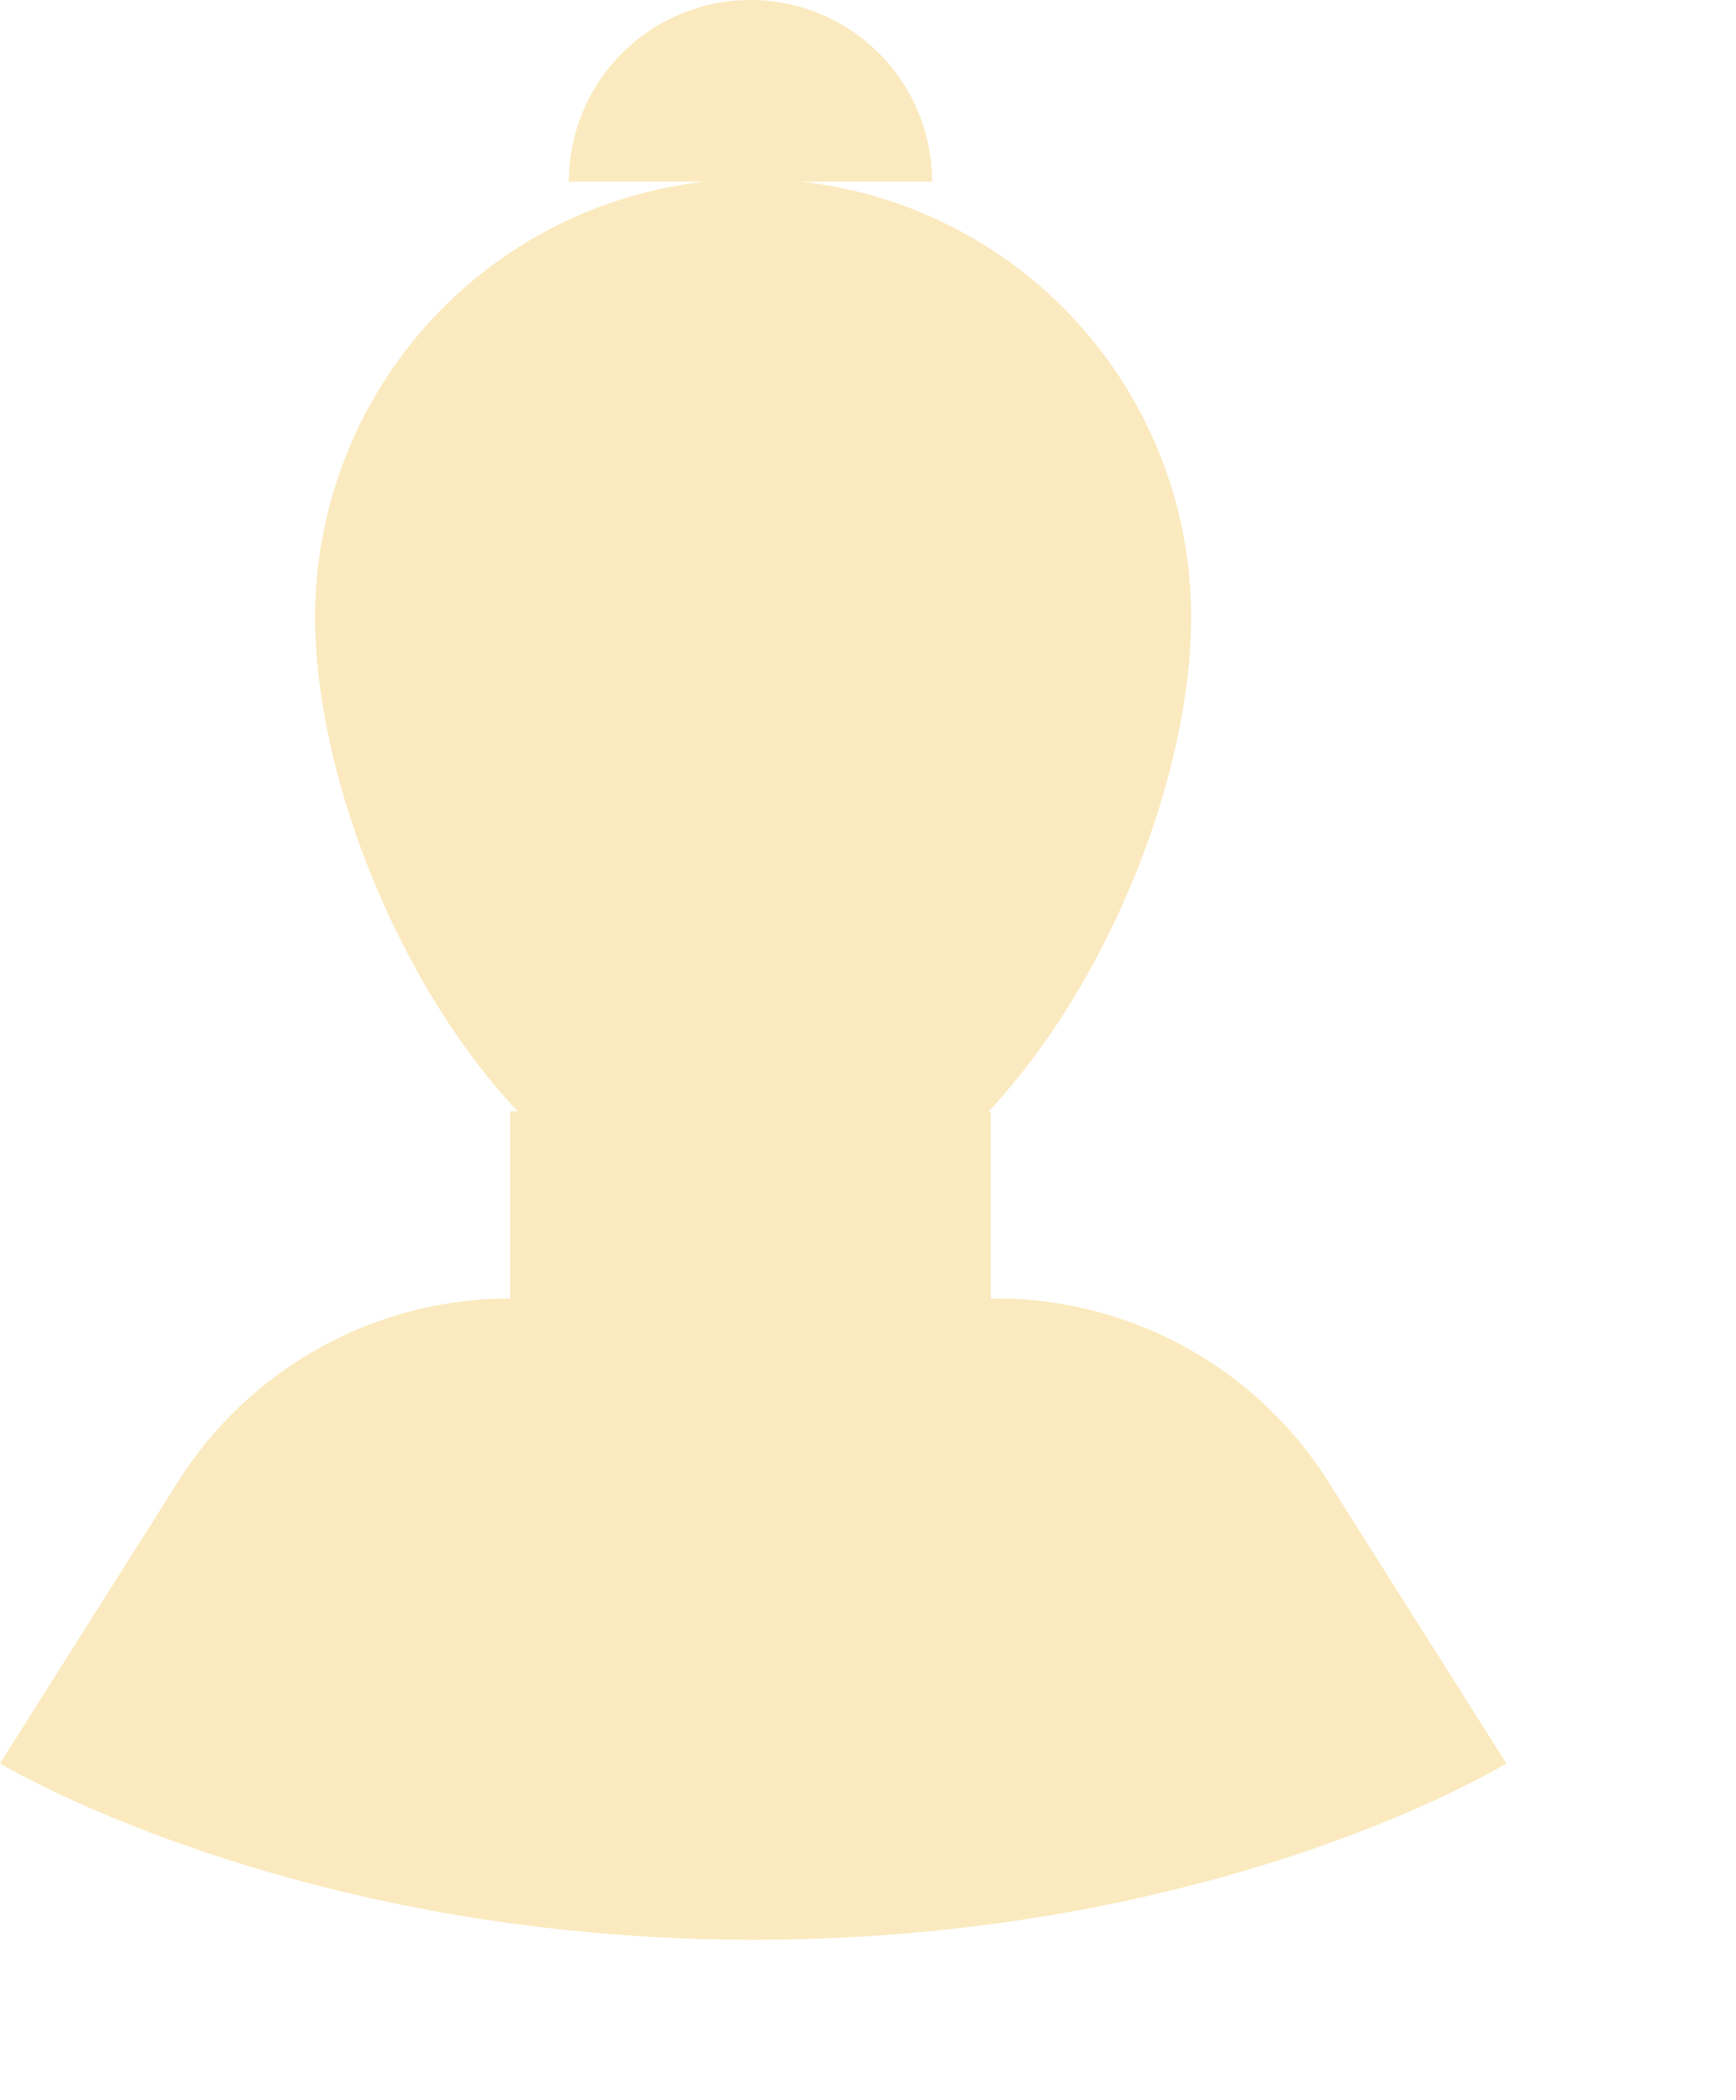 <svg id="d88bf434-4215-4e69-92f8-cd0b77fe90af" data-name="Layer 1" xmlns="http://www.w3.org/2000/svg" viewBox="0 0 325 393" style=""><title>customer-service</title><g id="3668066d-2335-476d-a061-1a14233c4c69" data-name="customer service"><path d="M324.64,323.73A73.52,73.52,0,0,0,262.5,289.5h-1v-35h-.44C283.87,230.2,299,191.07,299,162a82,82,0,0,0-73-81.5H250.5a34,34,0,0,0-68,0H208A82,82,0,0,0,135,162c0,29.07,15.13,68.2,37.94,92.5H171.5v35h0a73.52,73.52,0,0,0-62.14,34.23L76,376.5s54.5,33,141,33c87.5,0,141-33,141-33Z" transform="translate(-76 -46.5)" style="fill:#f0ac01;opacity:0.25" class="ybtGsTVf_0"></path><path d="M332,182c0,45.29-36.71,115-82,115s-82-69.71-82-115a82,82,0,0,1,164,0Z" transform="translate(-76 -46.5)" style="fill:none;stroke:#333;stroke-linecap:round;stroke-linejoin:round;stroke-width:20px" class="ybtGsTVf_1"></path><path d="M215.5,100.5a34,34,0,0,1,68,0" transform="translate(-76 -46.5)" style="fill:none;stroke:#333;stroke-linecap:round;stroke-linejoin:round;stroke-width:20px" class="ybtGsTVf_2"></path><path d="M171.07,206.84,203.5,157.5s24.15,41,127.07,41" transform="translate(-76 -46.5)" style="fill:none;stroke:#333;stroke-linecap:round;stroke-linejoin:round;stroke-width:20px" class="ybtGsTVf_3"></path><path d="M204.5,274.5v35h0a73.52,73.52,0,0,0-62.14,34.23L109,396.5s54.5,33,141,33c87.5,0,141-33,141-33l-33.36-52.77A73.52,73.52,0,0,0,295.5,309.5h-1v-35" transform="translate(-76 -46.5)" style="fill:none;stroke:#333;stroke-linecap:round;stroke-linejoin:round;stroke-width:20px" class="ybtGsTVf_4"></path><path style="fill:none;stroke:#333;stroke-linecap:round;stroke-linejoin:round;stroke-width:20px" d="M241.5,267L174,334.5L106.5,267" class="ybtGsTVf_5"></path><path d="M163.42,198.5S141,261,251,261" transform="translate(-76 -46.5)" style="fill:none;stroke:#f0ac01;stroke-linecap:round;stroke-linejoin:round;stroke-width:20px" class="ybtGsTVf_6"></path><path width="26" height="16" style="fill:none;stroke:#f0ac01;stroke-linecap:round;stroke-linejoin:round;stroke-width:20px" d="M 166.5,206 L 182.5,206 A 5,5,0,0,1,187.5,211 L 187.5,217 A 5,5,0,0,1,182.5,222 L 166.5,222 A 5,5,0,0,1,161.5,217 L 161.5,211 A 5,5,0,0,1,166.5,206" class="ybtGsTVf_7"></path></g><style data-made-with="vivus-instant">.ybtGsTVf_0{stroke-dasharray:1239 1241;stroke-dashoffset:1240;animation:ybtGsTVf_draw 2000ms ease 0ms forwards;}.ybtGsTVf_1{stroke-dasharray:564 566;stroke-dashoffset:565;animation:ybtGsTVf_draw 2000ms ease 0ms forwards;}.ybtGsTVf_2{stroke-dasharray:107 109;stroke-dashoffset:108;animation:ybtGsTVf_draw 2000ms ease 0ms forwards;}.ybtGsTVf_3{stroke-dasharray:197 199;stroke-dashoffset:198;animation:ybtGsTVf_draw 2000ms ease 0ms forwards;}.ybtGsTVf_4{stroke-dasharray:637 639;stroke-dashoffset:638;animation:ybtGsTVf_draw 2000ms ease 0ms forwards;}.ybtGsTVf_5{stroke-dasharray:191 193;stroke-dashoffset:192;animation:ybtGsTVf_draw 2000ms ease 0ms forwards;}.ybtGsTVf_6{stroke-dasharray:128 130;stroke-dashoffset:129;animation:ybtGsTVf_draw 2000ms ease 0ms forwards;}.ybtGsTVf_7{stroke-dasharray:76 78;stroke-dashoffset:77;animation:ybtGsTVf_draw 2000ms ease 0ms forwards;}@keyframes ybtGsTVf_draw{100%{stroke-dashoffset:0;}}@keyframes ybtGsTVf_fade{0%{stroke-opacity:1;}93.548%{stroke-opacity:1;}100%{stroke-opacity:0;}}</style></svg>